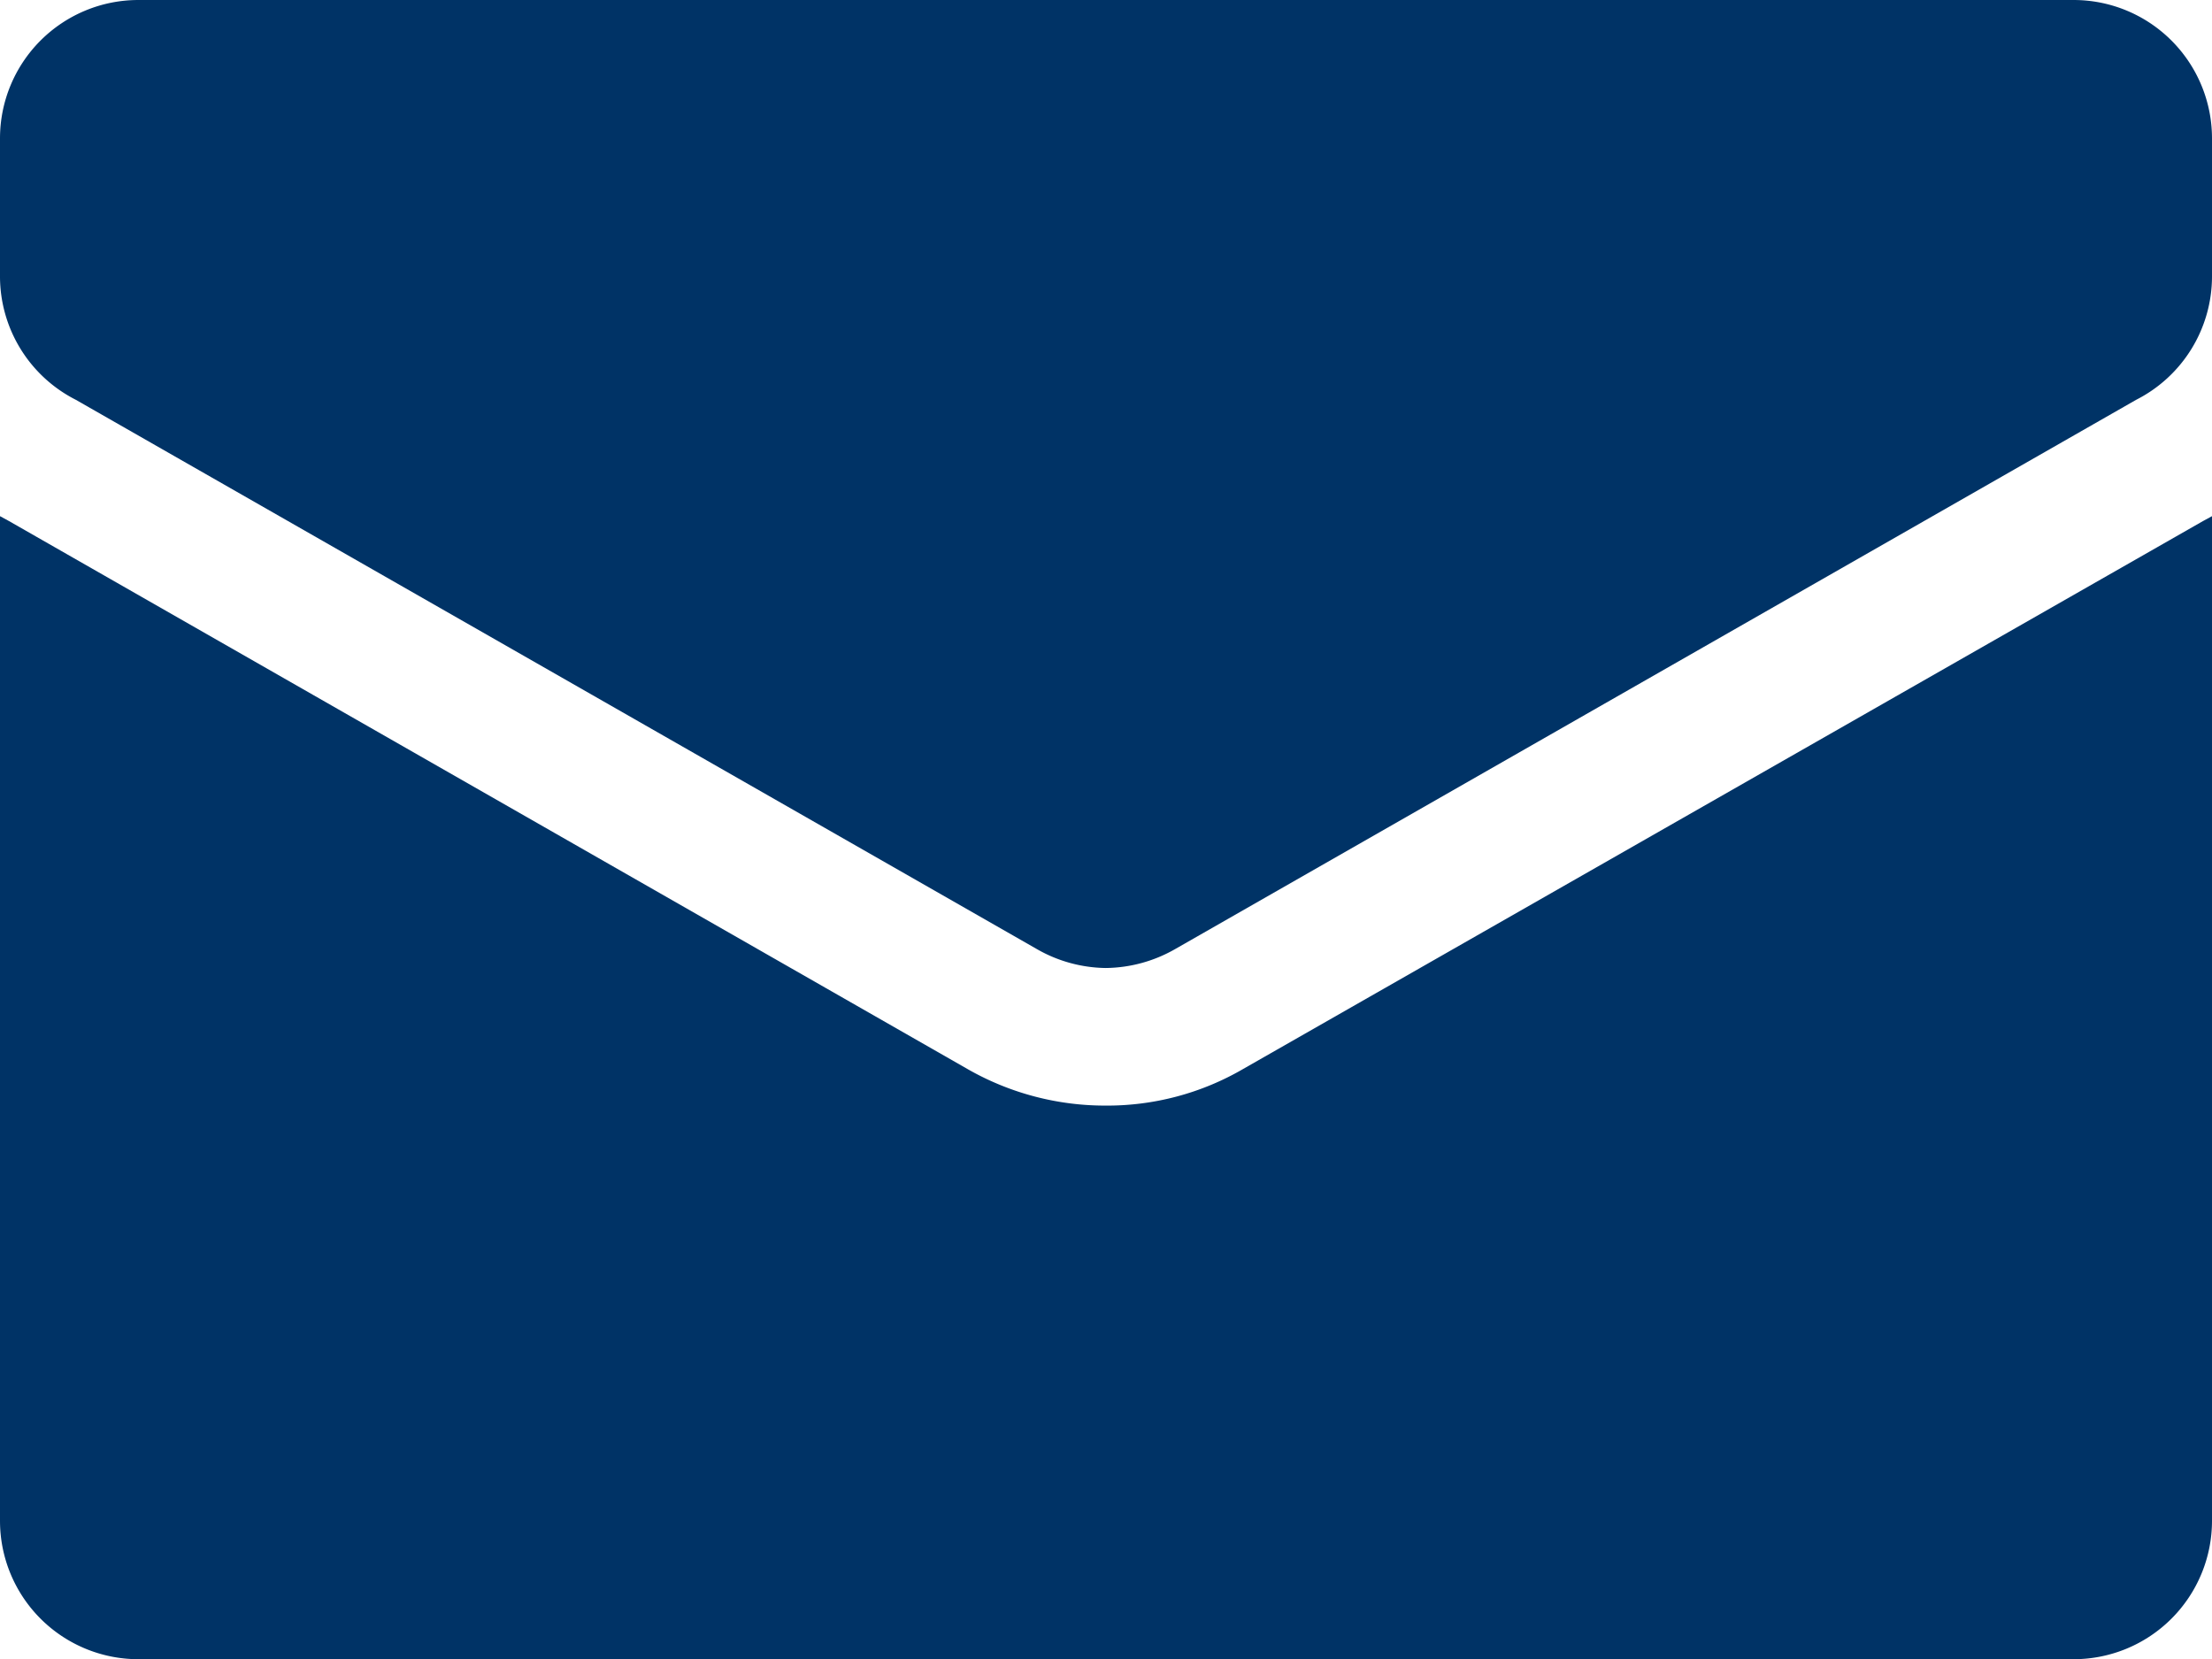 <svg xmlns="http://www.w3.org/2000/svg" viewBox="0 0 27.17 20.38"><defs><style>.cls-1{fill:#036;fill-rule:evenodd;}</style></defs><g id="レイヤー_2" data-name="レイヤー 2"><g id="main"><path class="cls-1" d="M27.17,6.34V18.68a1.7,1.7,0,0,1-1.7,1.7H1.7A1.7,1.7,0,0,1,0,18.68V6.34l.11.06L11.9,13.14a3.4,3.4,0,0,0,1.68.44,3.32,3.32,0,0,0,1.69-.45L27.06,6.4l.11-.06ZM13.58,11.89a1.75,1.75,0,0,0,.85-.23L26.24,4.91a1.7,1.7,0,0,0,.93-1.51V1.7A1.7,1.7,0,0,0,25.47,0H1.7A1.7,1.7,0,0,0,0,1.7V3.4A1.7,1.7,0,0,0,.93,4.91l11.81,6.75A1.74,1.74,0,0,0,13.58,11.89Z"/></g></g></svg>